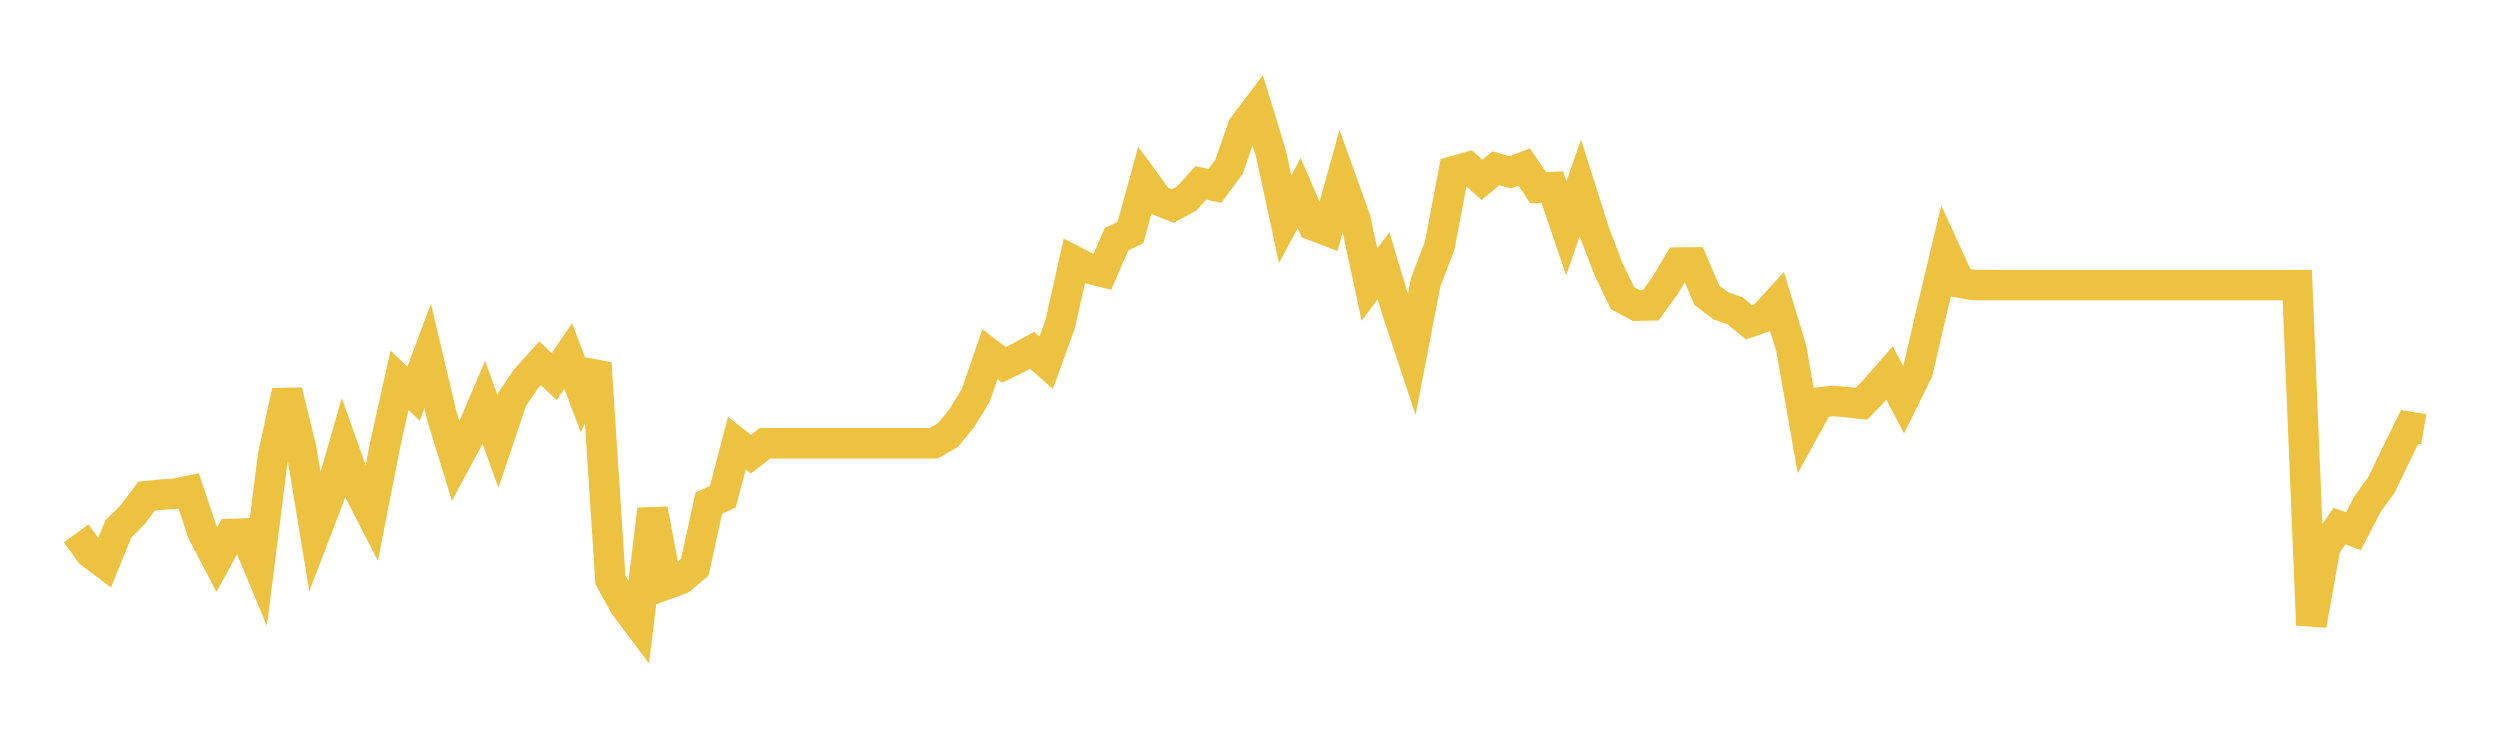 <svg width="164" height="48" xmlns="http://www.w3.org/2000/svg" xmlns:xlink="http://www.w3.org/1999/xlink"><path fill="none" stroke="rgb(237,194,64)" stroke-width="2" d="M5,34.986L5.922,36.265L6.844,36.96L7.766,34.694L8.689,33.784L9.611,32.548L10.533,32.453L11.455,32.393L12.377,32.204L13.299,34.951L14.222,36.711L15.144,35.029L16.066,34.994L16.988,37.209L17.91,29.921L18.832,25.655L19.754,29.398L20.677,34.986L21.599,32.582L22.521,29.38L23.443,31.981L24.365,33.775L25.287,29.08L26.21,24.943L27.132,25.827L28.054,23.355L28.976,27.26L29.898,30.273L30.82,28.565L31.743,26.402L32.665,28.96L33.587,26.213L34.509,24.848L35.431,23.827L36.353,24.711L37.275,23.355L38.198,25.792L39.12,23.827L40.042,38.033L40.964,39.707L41.886,40.934L42.808,33.415L43.731,38.325L44.653,37.99L45.575,37.217L46.497,33.011L47.419,32.582L48.341,29.071L49.263,29.792L50.186,29.08L51.108,29.08L52.03,29.08L52.952,29.08L53.874,29.08L54.796,29.08L55.719,29.08L56.641,29.08L57.563,29.08L58.485,29.08L59.407,29.08L60.329,29.08L61.251,29.08L62.174,28.548L63.096,27.432L64.018,25.921L64.94,23.234L65.862,23.938L66.784,23.483L67.707,22.977L68.629,23.792L69.551,21.251L70.473,17.131L71.395,17.603L72.317,17.835L73.24,15.698L74.162,15.251L75.084,11.887L76.006,13.148L76.928,13.517L77.85,13.02L78.772,11.998L79.695,12.196L80.617,10.959L81.539,8.316L82.461,7.097L83.383,10.101L84.305,14.384L85.228,12.659L86.15,14.788L87.072,15.14L87.994,11.818L88.916,14.384L89.838,18.676L90.76,17.432L91.683,20.505L92.605,23.277L93.527,18.513L94.449,16.101L95.371,11.226L96.293,10.968L97.216,11.801L98.138,11.037L99.06,11.311L99.982,10.951L100.904,12.316L101.826,12.273L102.749,14.985L103.671,12.324L104.593,15.234L105.515,17.646L106.437,19.56L107.359,20.05L108.281,20.033L109.204,18.762L110.126,17.226L111.048,17.217L111.97,19.372L112.892,20.067L113.814,20.385L114.737,21.14L115.659,20.822L116.581,19.809L117.503,22.831L118.425,28.076L119.347,26.402L120.269,26.307L121.192,26.385L122.114,26.488L123.036,25.526L123.958,24.47L124.88,26.23L125.802,24.359L126.725,20.393L127.647,16.53L128.569,18.539L129.491,18.702L130.413,18.702L131.335,18.702L132.257,18.702L133.18,18.702L134.102,18.702L135.024,18.702L135.946,18.702L136.868,18.702L137.79,18.702L138.713,18.702L139.635,18.702L140.557,18.702L141.479,18.702L142.401,18.702L143.323,18.702L144.246,18.702L145.168,18.702L146.09,18.702L147.012,18.702L147.934,18.702L148.856,18.702L149.778,18.702L150.701,18.702L151.623,41.003L152.545,35.853L153.467,34.513L154.389,34.848L155.311,33.063L156.234,31.792L157.156,29.87L158.078,28.007L159,28.161"></path></svg>